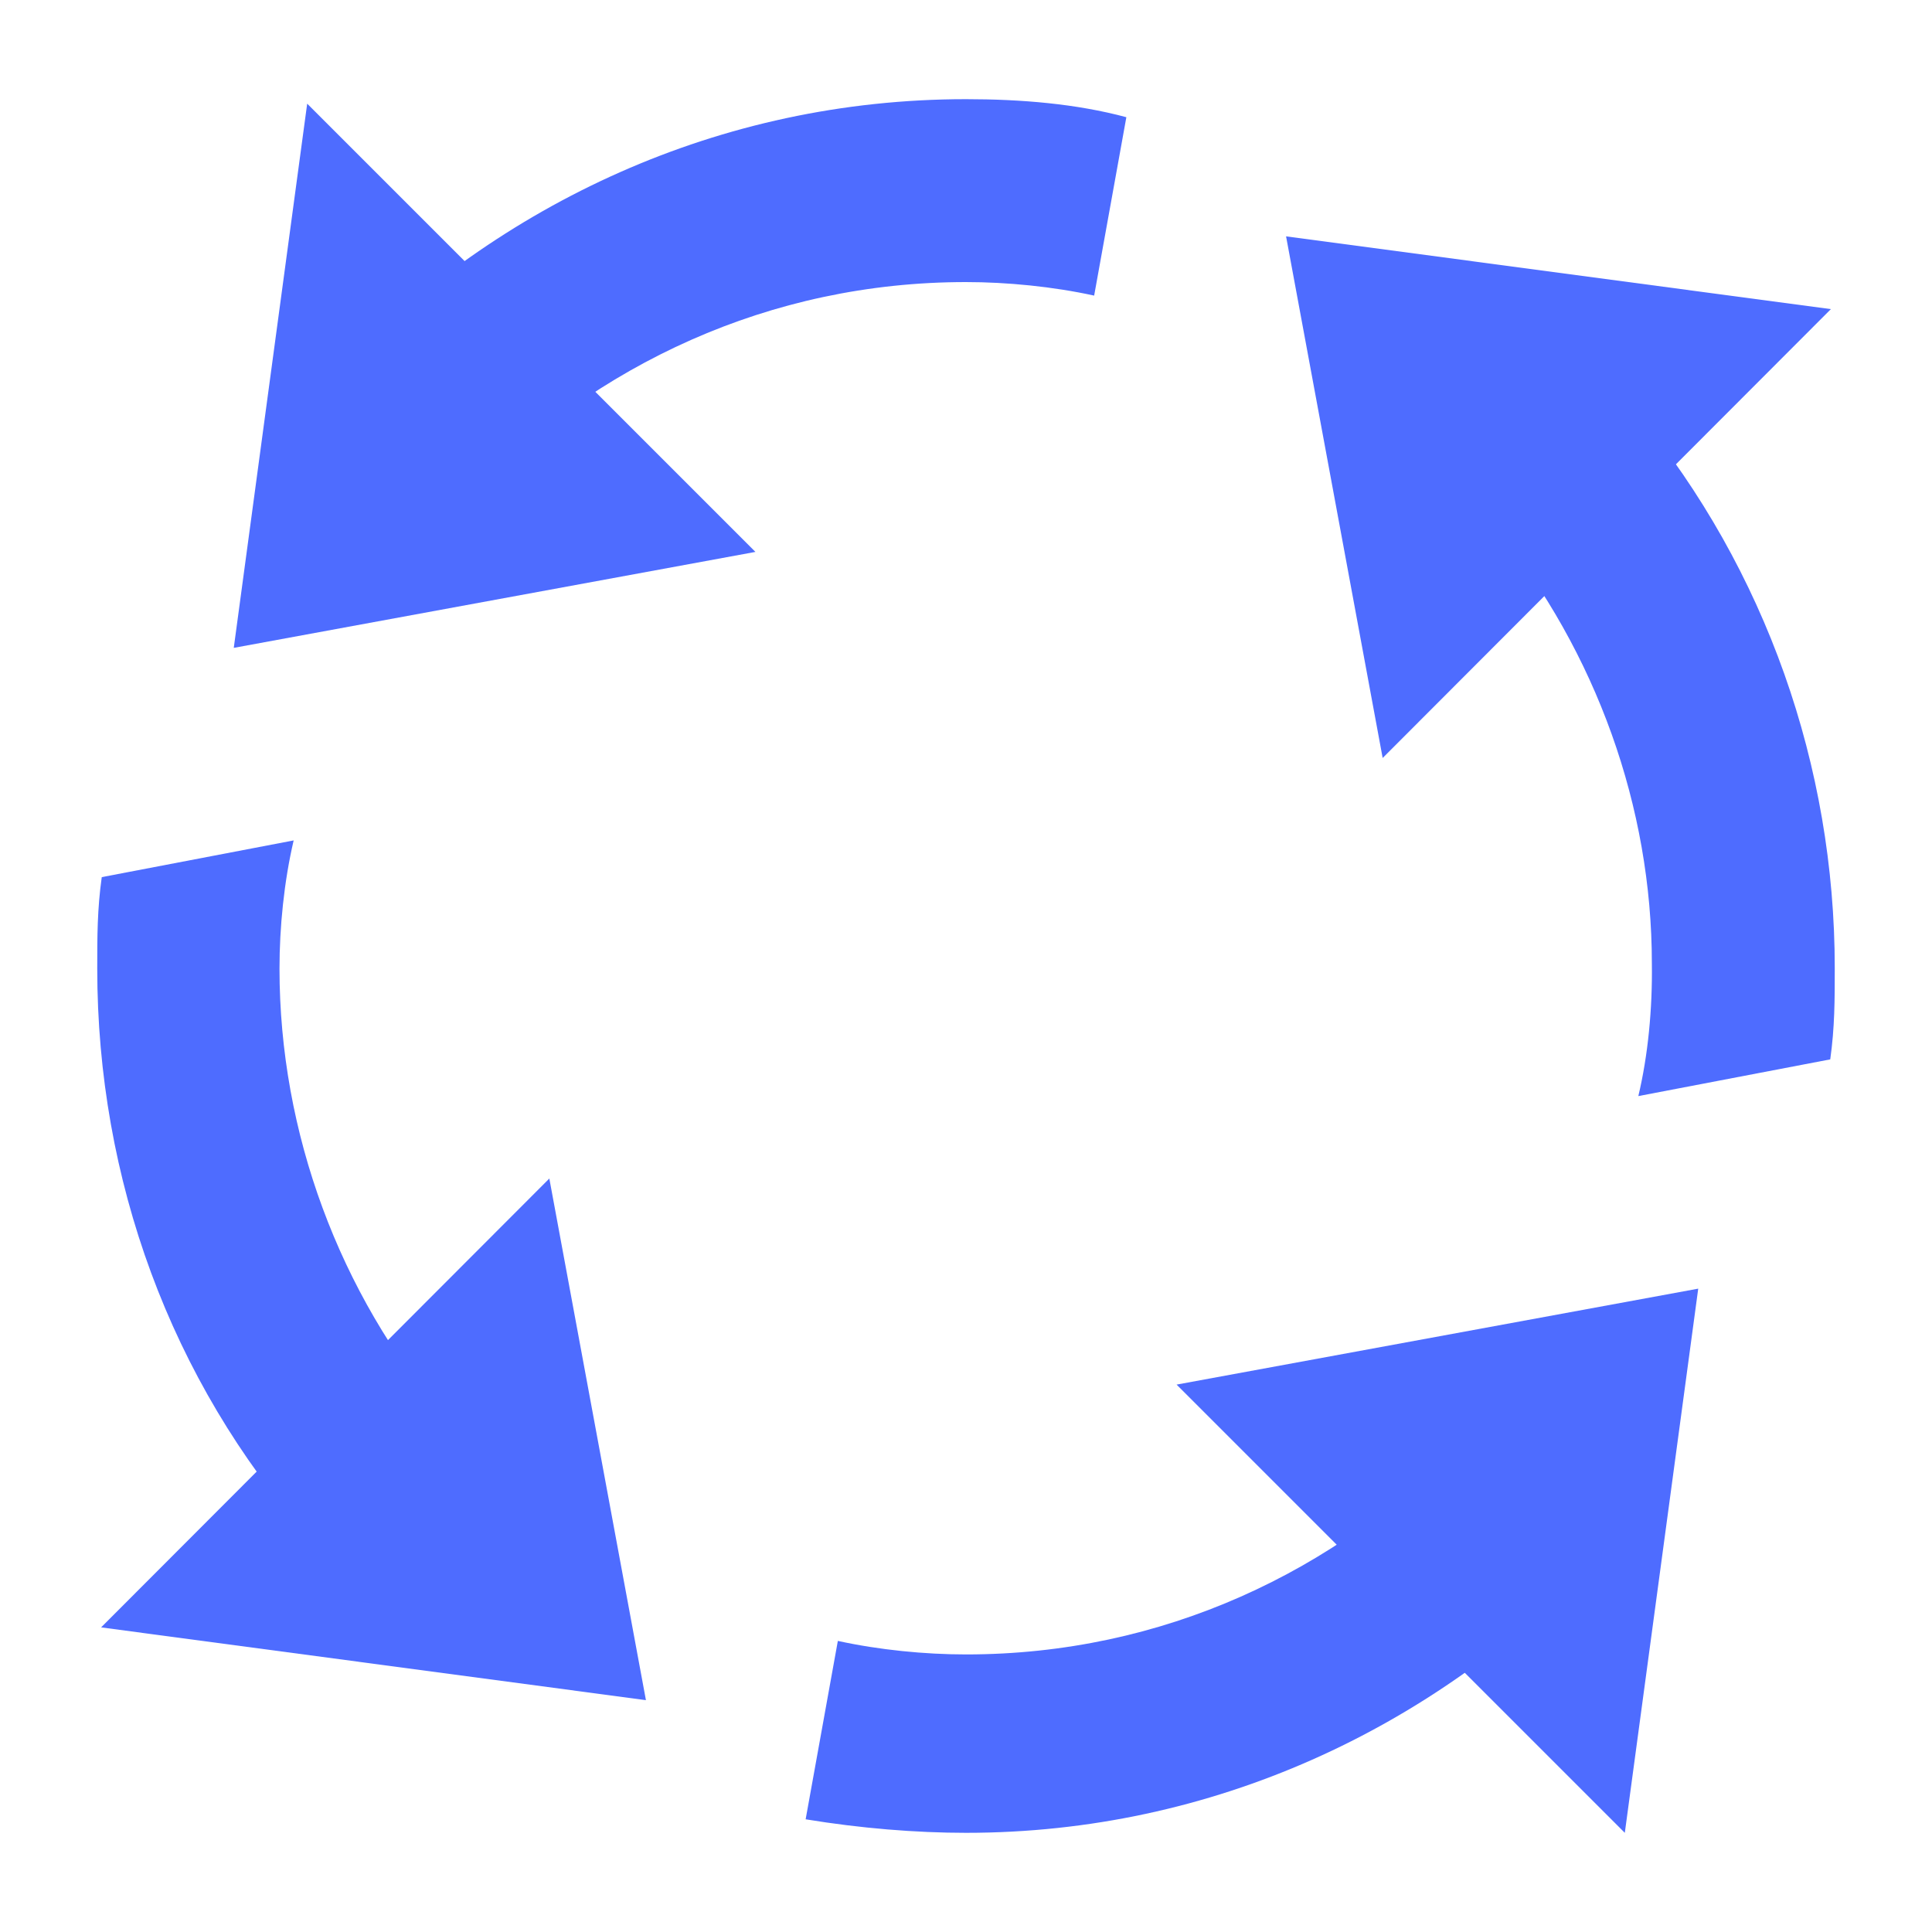 <?xml version="1.0" encoding="utf-8"?>
<!-- Generator: Adobe Illustrator 21.0.2, SVG Export Plug-In . SVG Version: 6.00 Build 0)  -->
<svg version="1.1" id="Layer_1" xmlns="http://www.w3.org/2000/svg" xmlns:xlink="http://www.w3.org/1999/xlink" x="0px" y="0px"
	 viewBox="0 0 300 300" style="enable-background:new 0 0 300 300;" xml:space="preserve">
<style type="text/css">
	.st0{fill:#4E6CFF;}
</style>
<g>
	<polygon class="st0" points="199.7,36.7 284.3,48 214.7,117.7 	"/>
	<polygon class="st0" points="100.3,264 15.7,252.7 85.3,183 	"/>
	<polygon class="st0" points="36.3,100.6 47.7,16.1 117.3,85.7 	"/>
	<path class="st0" d="M45.6,130.5l-29.8,5.7c-0.7,5-0.7,9.2-0.7,14.2c0,32.7,11.4,63.9,32.7,88.1L69,220
		c-16.3-19.2-25.6-44.1-25.6-69.6C43.4,144,44.1,136.9,45.6,130.5z"/>
	<path class="st0" d="M150,15.4c-38.4,0-72.5,16.3-97.3,41.9l19.9,19.9c19.9-20.6,46.9-33.4,77.4-33.4c6.4,0,13.5,0.7,19.9,2.1
		l5-27.7C167.1,16.1,158.5,15.4,150,15.4z"/>
	<path class="st0" d="M254.4,170.2l29.8-5.7c0.7-5,0.7-9.2,0.7-14.2c0-31.3-10.7-61.8-30.6-86l-22,17.8
		c15.6,19.2,24.2,43.3,24.2,67.5C256.6,156.7,255.9,163.9,254.4,170.2z"/>
	<path class="st0" d="M227.4,223.5c-19.9,20.6-46.9,33.4-77.4,33.4c-6.4,0-13.5-0.7-19.9-2.1l-5,27.7c8.5,1.4,17.1,2.1,24.9,2.1
		c38.4,0,72.5-16.3,97.3-41.9L227.4,223.5z"/>
	<polygon class="st0" points="263.7,200.1 252.3,284.6 182.7,215 	"/>
</g>
</svg>
